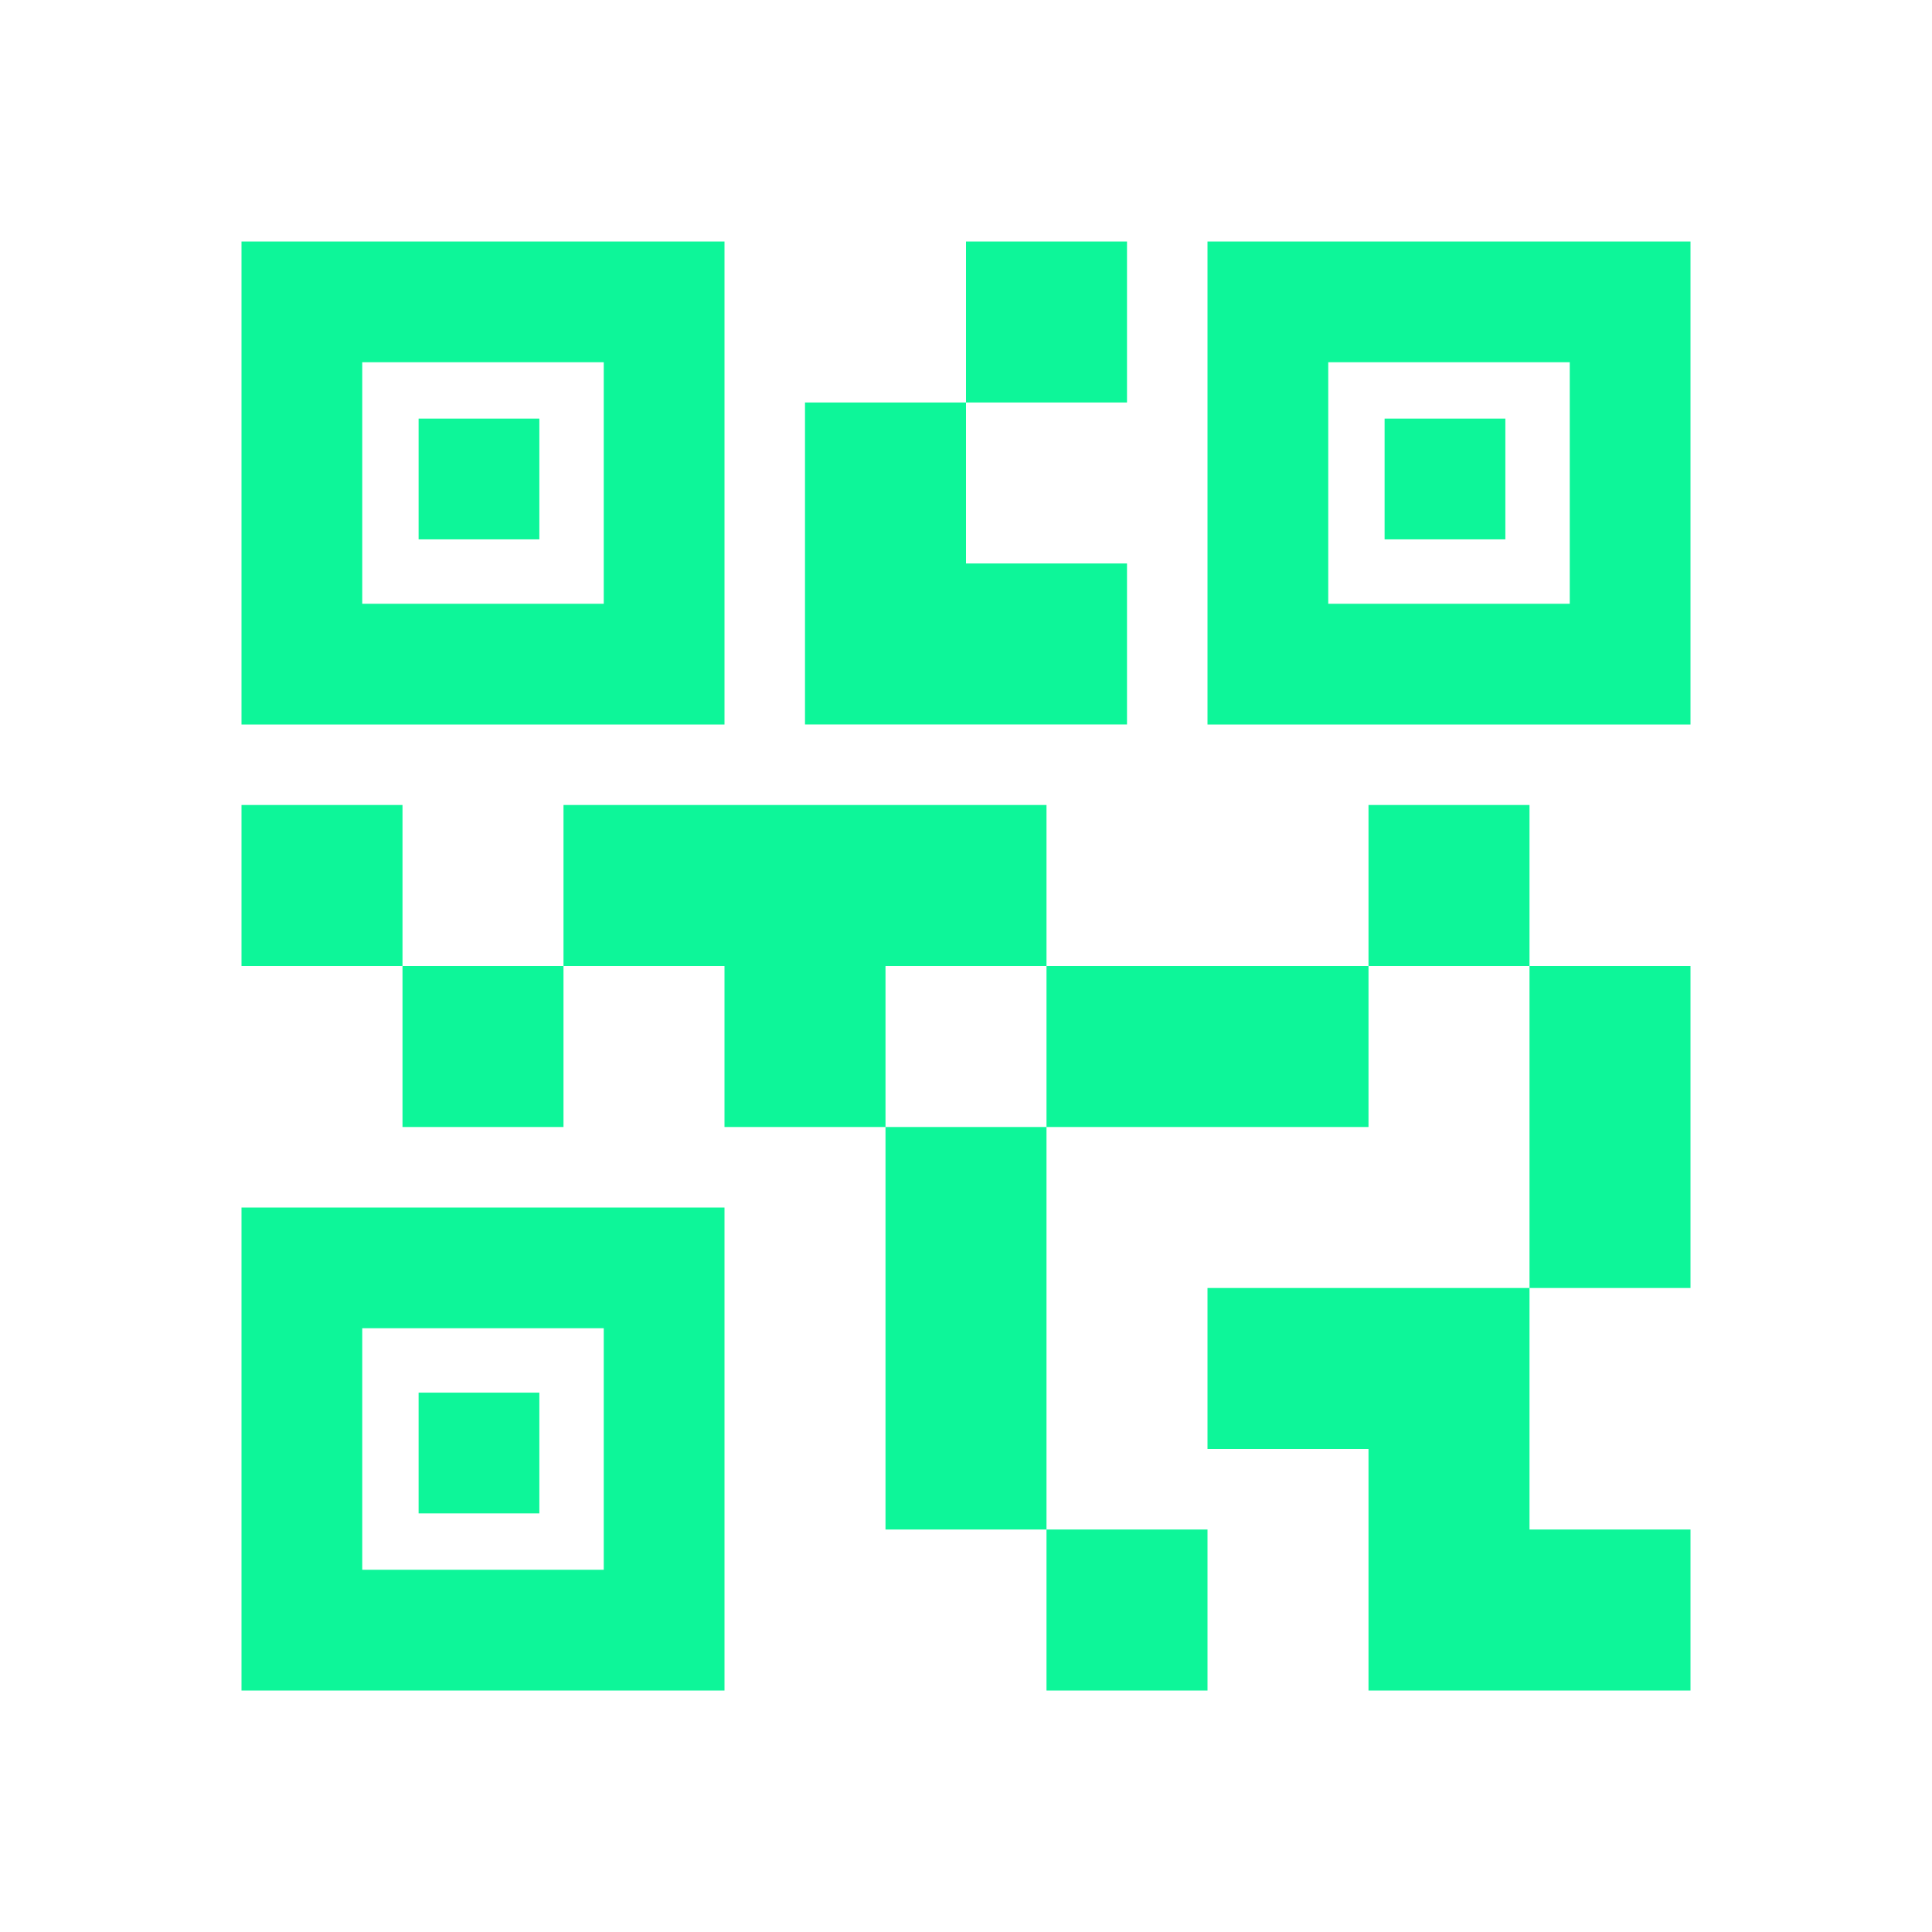 <?xml version="1.0" encoding="utf-8"?>
<!-- Generator: Adobe Illustrator 28.0.0, SVG Export Plug-In . SVG Version: 6.00 Build 0)  -->
<svg version="1.1" id="Ebene_1" xmlns="http://www.w3.org/2000/svg" xmlns:xlink="http://www.w3.org/1999/xlink" x="0px" y="0px"
	 viewBox="0 0 24 24" style="enable-background:new 0 0 24 24;" xml:space="preserve">
<style type="text/css">
	.st0{fill:#0DF699;}
</style>
<path class="st0" d="M13,21v-2h2v2H13z M11,19v-5h2v5H11z M19,16v-4h2v4H19z M17,12v-2h2v2H17z M5,14v-2h2v2H5z M3,12v-2h2v2H3z
	 M12,5V3h2v2H12z M4.5,7.5h3v-3h-3V7.5z M3,9V3h6v6H3z M4.5,19.5h3v-3h-3V19.5z M3,21v-6h6v6H3z M16.5,7.5h3v-3h-3V7.5z M15,9V3h6v6
	H15z M17,21v-3h-2v-2h4v3h2v2H17z M13,14v-2h4v2H13z M9,14v-2H7v-2h6v2h-2v2H9z M10,9V5h2v2h2v2H10z M5.2,6.7V5.2h1.5v1.5H5.2z
	 M5.2,18.8v-1.5h1.5v1.5H5.2z M17.2,6.7V5.2h1.5v1.5H17.2z"/>
</svg>
